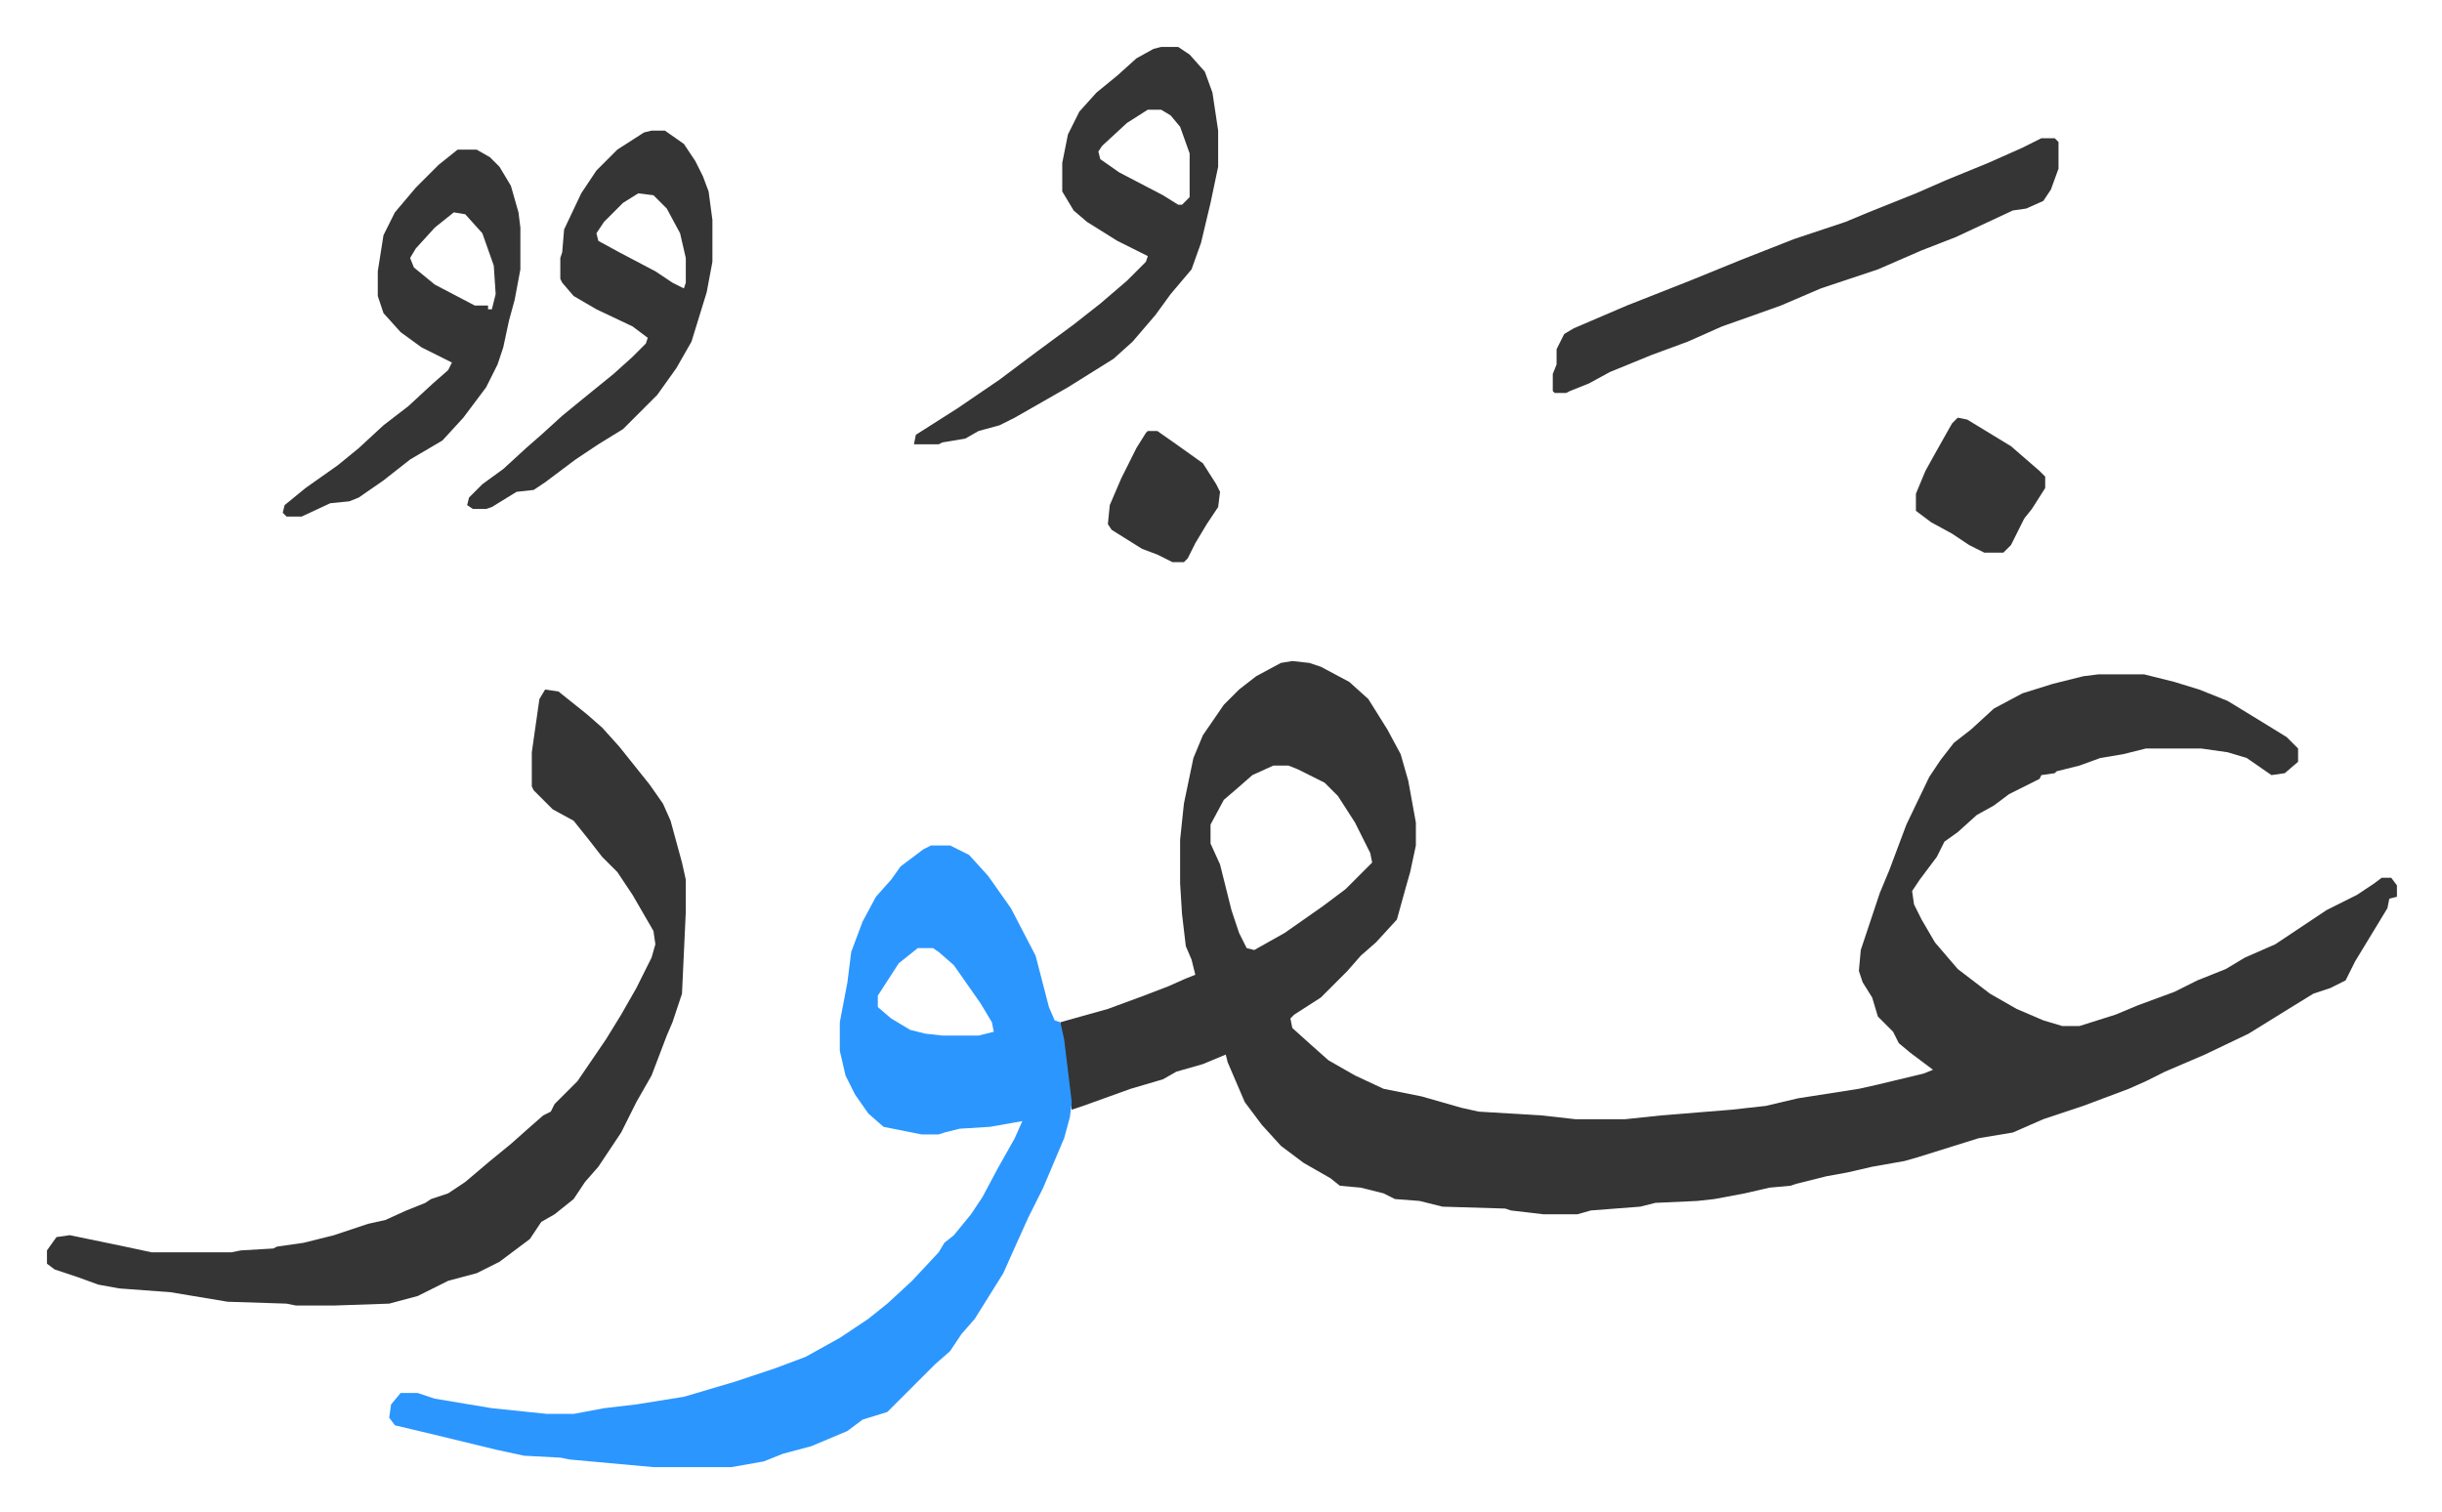 <svg xmlns="http://www.w3.org/2000/svg" role="img" viewBox="-24.70 314.30 1284.40 795.40"><path fill="#353535" id="rule_normal" d="M655 662l9 1 6 2 15 8 10 9 10 16 7 13 4 14 4 22v12l-3 14-2 7-5 18-11 12-8 7-7 8-14 14-14 9-2 2 1 5 10 9 9 8 14 8 15 7 20 4 21 6 9 2 33 2 18 2h26l19-2 37-3 18-2 17-4 32-5 9-2 25-6 5-2-12-9-6-5-3-6-8-8-3-10-5-8-2-6 1-11 10-30 5-12 9-24 12-25 6-9 7-9 9-7 12-11 15-8 16-5 16-4 8-1h24l16 4 13 4 15 6 18 11 13 8 5 5 1 1v7l-7 6-7 1-13-9-10-3-14-2h-29l-12 3-12 2-11 4-12 3-1 1-7 1-1 2-16 8-8 6-9 5-10 9-7 5-4 8-9 12-4 6 1 7 4 8 7 12 12 14 17 13 14 8 14 6 10 3h9l19-6 12-5 19-7 12-6 15-6 10-6 16-7 12-8 15-10 16-8 9-6 4-3h5l3 4v6l-4 1-1 5-17 28-5 10-8 4-9 3-13 8-21 13-23 11-21 9-10 5-9 4-24 9-21 7-16 7-18 3-32 10-7 2-17 3-13 3-11 2-16 4-3 1-11 1-13 3-16 3-9 1-22 1-8 2-26 2-7 2h-18l-17-2-3-1-33-1-12-3-13-1-6-3-12-3-11-1-5-4-14-8-12-9-10-11-9-12-9-21-1-4-12 5-14 4-7 4-17 5-25 9-6 2-3-20-2-17-1-9 25-7 19-7 13-5 9-4 5-2-2-8-3-7-2-17-1-16v-23l2-19 5-24 5-12 11-16 8-8 9-7 13-7zm-10 55l-11 5-8 7-7 6-7 13v10l5 11 6 24 4 12 4 8 4 1 16-9 20-14 12-9 14-14-1-5-8-16-9-14-7-7-14-7-5-2z"/><path fill="#2c96ff" id="rule_madd_permissible_2_4_6" d="M465 759h10l10 5 10 11 12 17 13 25 7 27 3 7 3 1 2 9 4 33-1 8-3 11-11 26-8 16-9 20-4 9-10 16-5 8-7 8-6 9-8 7-25 25-13 4-8 6-19 8-15 4-10 4-17 3h-41l-44-4-5-1-19-1-14-3-33-8-21-5-3-4 1-7 5-6h9l9 3 30 5 29 3h14l16-3 17-2 25-4 27-8 21-7 16-6 18-10 15-10 10-8 13-12 14-15 3-5 5-4 9-11 6-9 8-15 9-16 4-9-17 3-16 1-8 2-3 1h-9l-20-4-8-7-7-10-5-10-3-13v-15l4-21 2-16 6-16 7-13 8-9 5-7 12-9zm-7 54l-10 8-11 17v6l7 6 10 6 8 2 9 1h19l8-2-1-5-6-10-14-20-8-7-3-2z"/><path fill="#353535" id="rule_normal" d="M262 677l7 1 15 12 8 7 9 10 8 10 8 10 7 10 4 9 6 22 2 9v17l-2 43-5 15-3 7-8 21-8 14-8 16-12 18-7 8-6 9-10 8-7 4-6 9-16 12-12 6-15 4-16 8-15 4-29 1h-20l-5-1-31-1-30-5-27-2-11-2-11-4-12-4-4-3v-7l5-7 7-1 29 6 14 3h42l5-1 17-1 2-1 14-2 16-4 18-6 9-2 11-5 10-4 3-2 9-3 9-6 13-11 11-9 9-8 8-7 4-2 2-4 12-12 15-22 8-13 8-14 8-16 2-7-1-7-11-19-8-12-8-8-7-9-8-10-11-6-10-10-1-2v-18l4-28zm324-338h9l6 4 8 9 4 11 3 20v19l-4 19-5 21-5 14-11 13-8 11-12 14-10 9-24 15-28 16-8 4-11 3-7 4-12 2-2 1h-13l1-5 22-14 22-15 20-15 19-14 14-11 14-12 10-10 1-3-16-8-16-10-7-6-6-10v-15l3-15 6-12 9-10 11-9 10-9 9-5zm-7 33l-11 7-13 12-2 3 1 4 10 7 23 12 8 5h2l4-4v-23l-5-14-5-6-5-3zm470 15h7l2 2v14l-4 11-4 6-9 4-7 1-15 7-15 7-18 7-23 10-30 10-21 9-14 5-17 6-18 8-19 7-22 9-11 6-10 4-2 1h-6l-1-1v-9l2-5v-8l4-8 5-3 28-12 33-13 27-11 28-11 27-9 12-5 25-10 16-7 22-9 18-8zm-731-4h7l10 7 6 9 4 8 3 8 2 15v22l-3 16-8 26-8 14-10 14-13 13-5 5-13 8-12 8-16 12-6 4-9 1-13 8-3 1h-7l-3-2 1-4 7-7 11-8 12-11 8-7 11-10 11-9 16-13 10-9 7-7 1-3-8-6-19-9-12-7-6-7-1-2v-11l1-3 1-12 9-19 8-12 11-11 14-9zm-7 33l-8 5-10 10-4 6 1 4 11 6 19 10 9 6 6 3 1-3v-13l-3-13-7-13-7-7zm-95-23h10l7 4 5 5 6 10 4 14 1 8v22l-3 16-3 11-3 14-3 9-6 12-12 16-11 12-17 10-14 11-13 9-5 2-10 1-15 7h-8l-2-2 1-4 11-9 17-12 11-9 13-12 13-10 13-12 8-7 2-4-16-8-11-8-9-10-3-9v-13l3-19 6-12 11-13 12-12zm-2 33l-10 8-10 11-3 5 2 5 11 9 21 11h7v2h2l2-8-1-15-6-17-9-10zm791 108l5 1 23 14 15 13 3 3v6l-7 11-4 5-7 14-4 4h-10l-8-4-9-6-11-6-8-6v-9l5-12 5-9 9-16zm-426 7h5l10 7 14 10 7 11 2 4-1 8-6 9-6 10-4 8-2 2h-6l-8-4-8-3-16-10-2-3 1-10 6-14 8-16 5-8z"/></svg>
